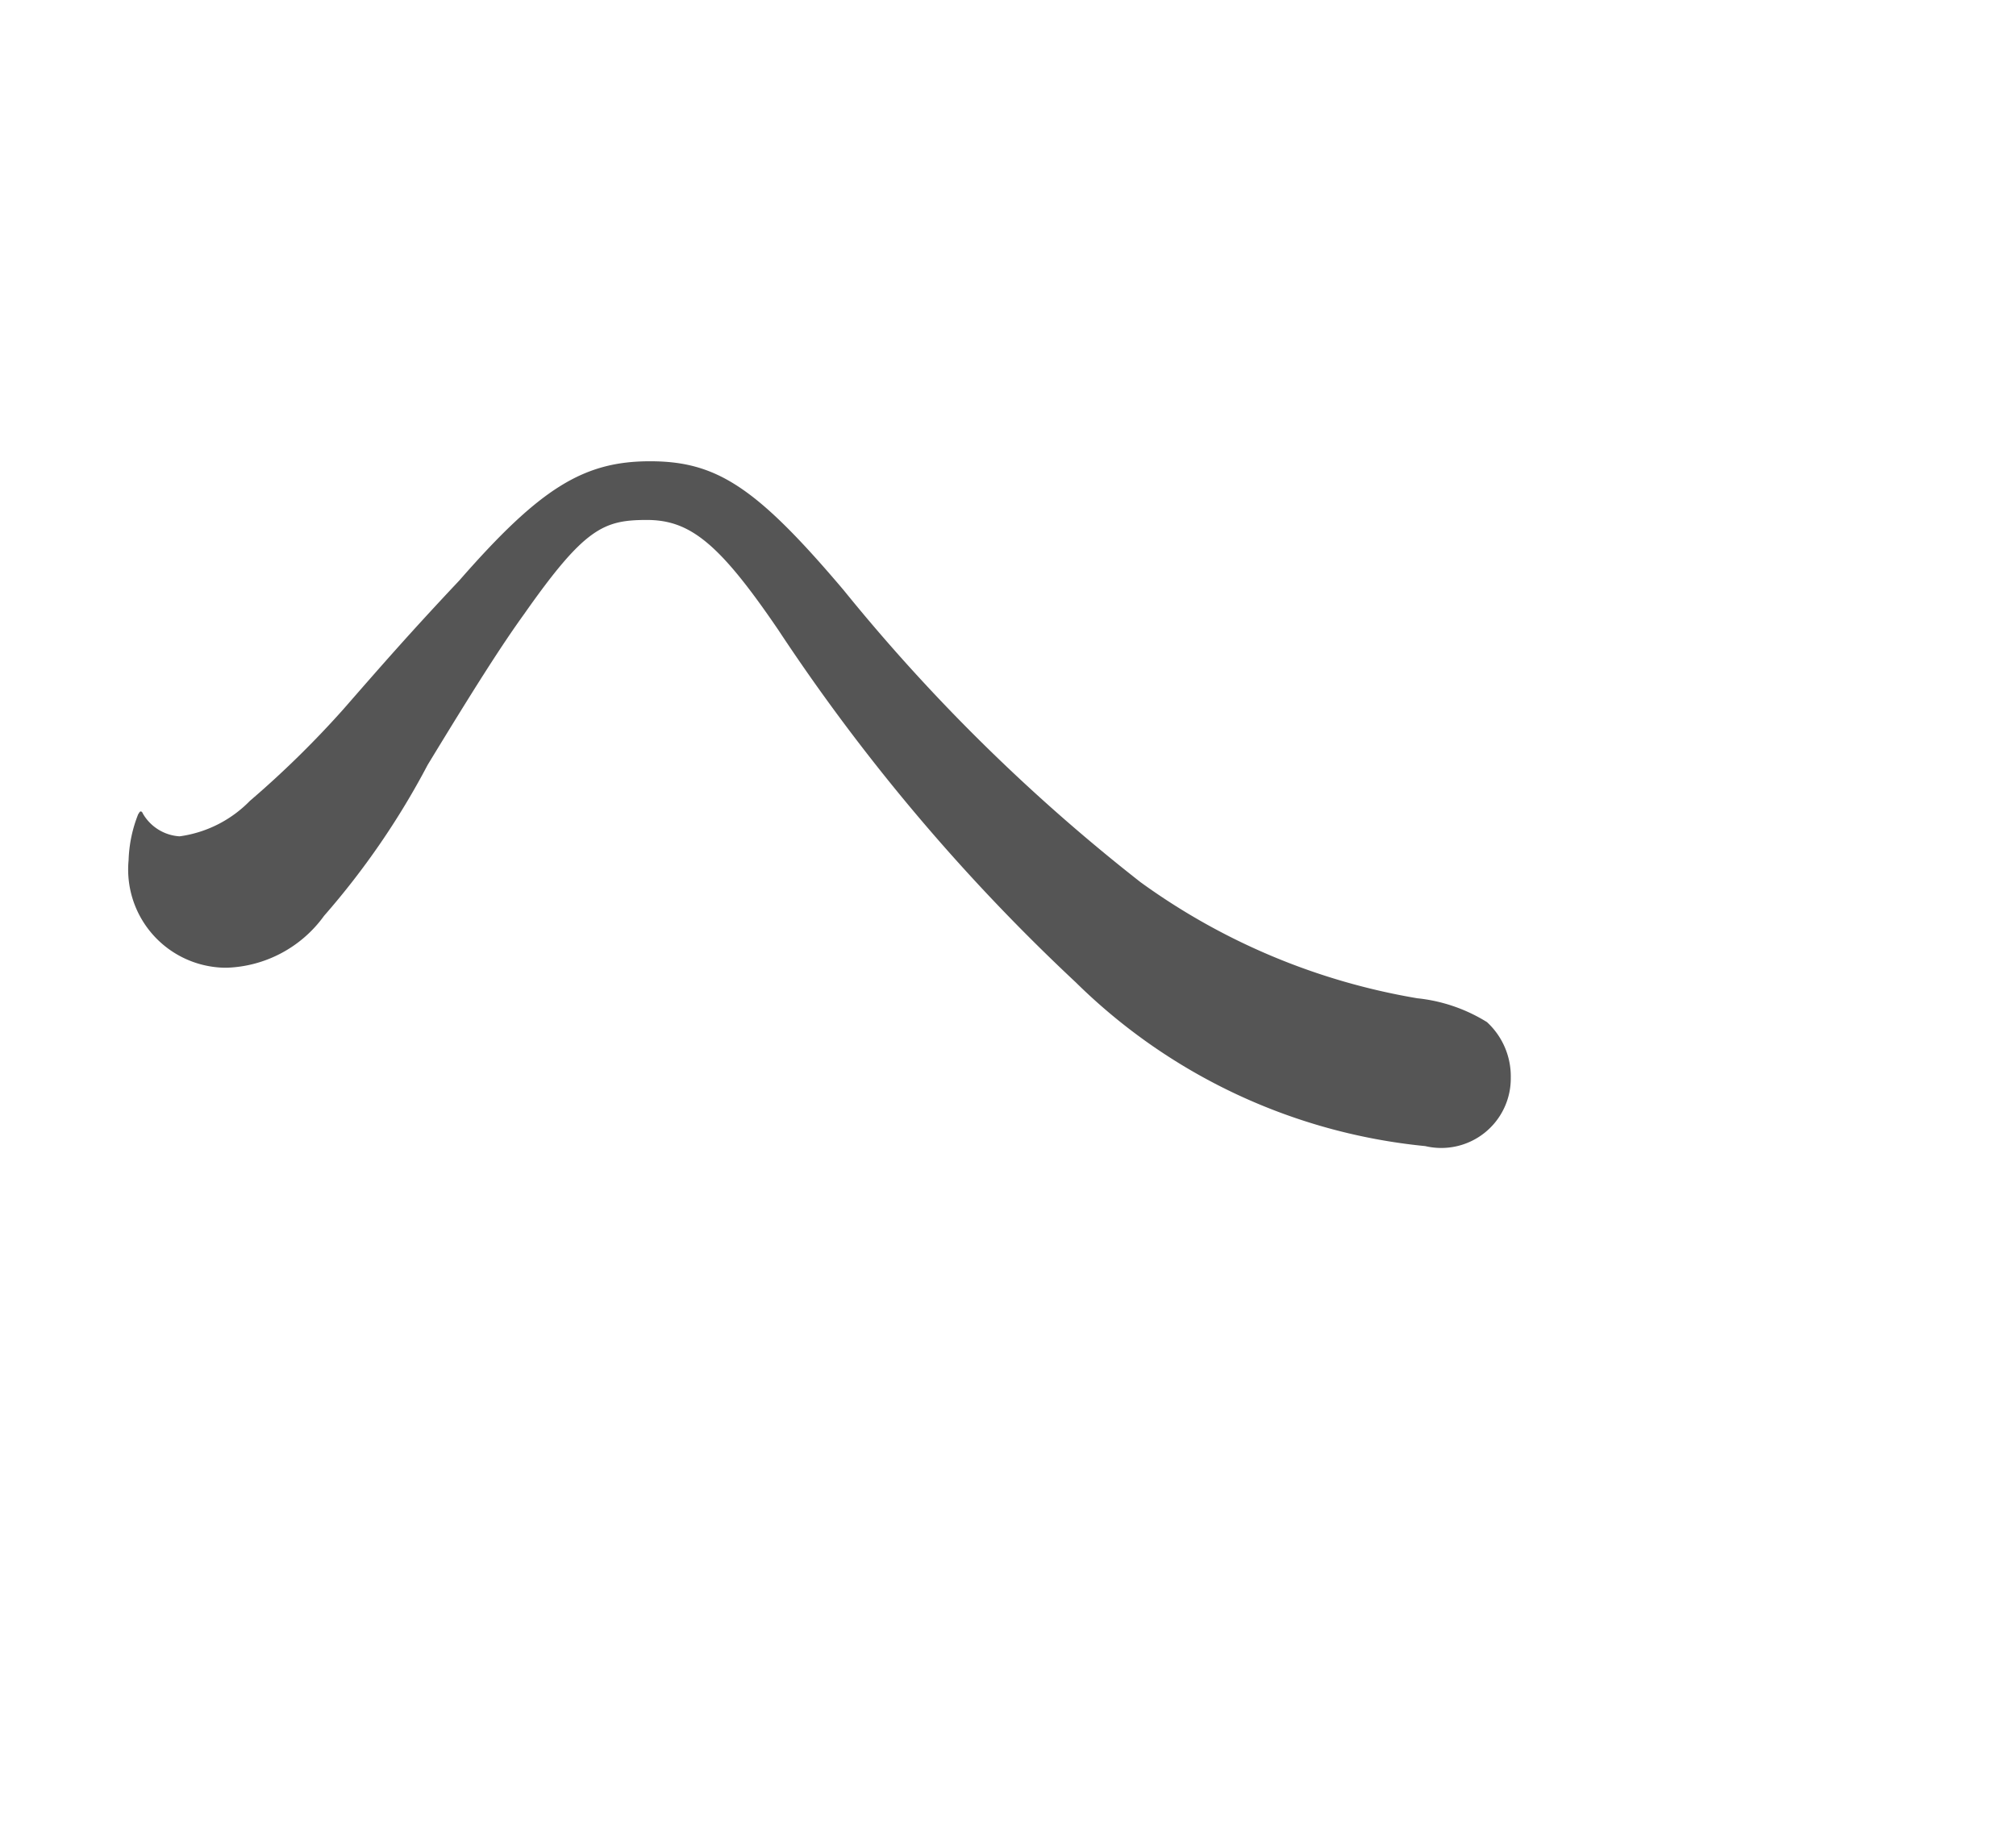 <svg id="レイヤー_1" data-name="レイヤー 1" xmlns="http://www.w3.org/2000/svg" viewBox="0 0 33 29.997"><defs><style>.cls-1{fill:#555;}</style></defs><title>アートボード 1 のコピー 35</title><path id="ふたりの幸せを描く_想像の旅へ_" data-name="ふたりの幸せを描く 想像の旅へ " class="cls-1" d="M2.265,13.322a2.208,2.208,0,0,0-.16.76,1.608,1.608,0,0,0,1.449,1.753,1.435,1.435,0,0,0,.161.007,2.047,2.047,0,0,0,1.59-.85A12.782,12.782,0,0,0,7,12.522c.73-1.2,1.19-1.93,1.58-2.47.99-1.41,1.3-1.54,2.01-1.54s1.19.39,2.15,1.8a32.181,32.181,0,0,0,4.87,5.77,9.467,9.467,0,0,0,5.72,2.68,1.138,1.138,0,0,0,1.4-1.12,1.206,1.206,0,0,0-.39-.91,2.682,2.682,0,0,0-1.14-.39,10.768,10.768,0,0,1-4.53-1.9,30.191,30.191,0,0,1-4.86-4.781c-1.43-1.689-2.08-2.11-3.17-2.11s-1.8.44-3.12,1.95c-.81.86-1.28,1.4-1.9,2.11a15.93,15.93,0,0,1-1.53,1.5,1.983,1.983,0,0,1-1.15.58.747.747,0,0,1-.6-.37c-.02-.05-.05-.05-.07,0Z"/></svg>